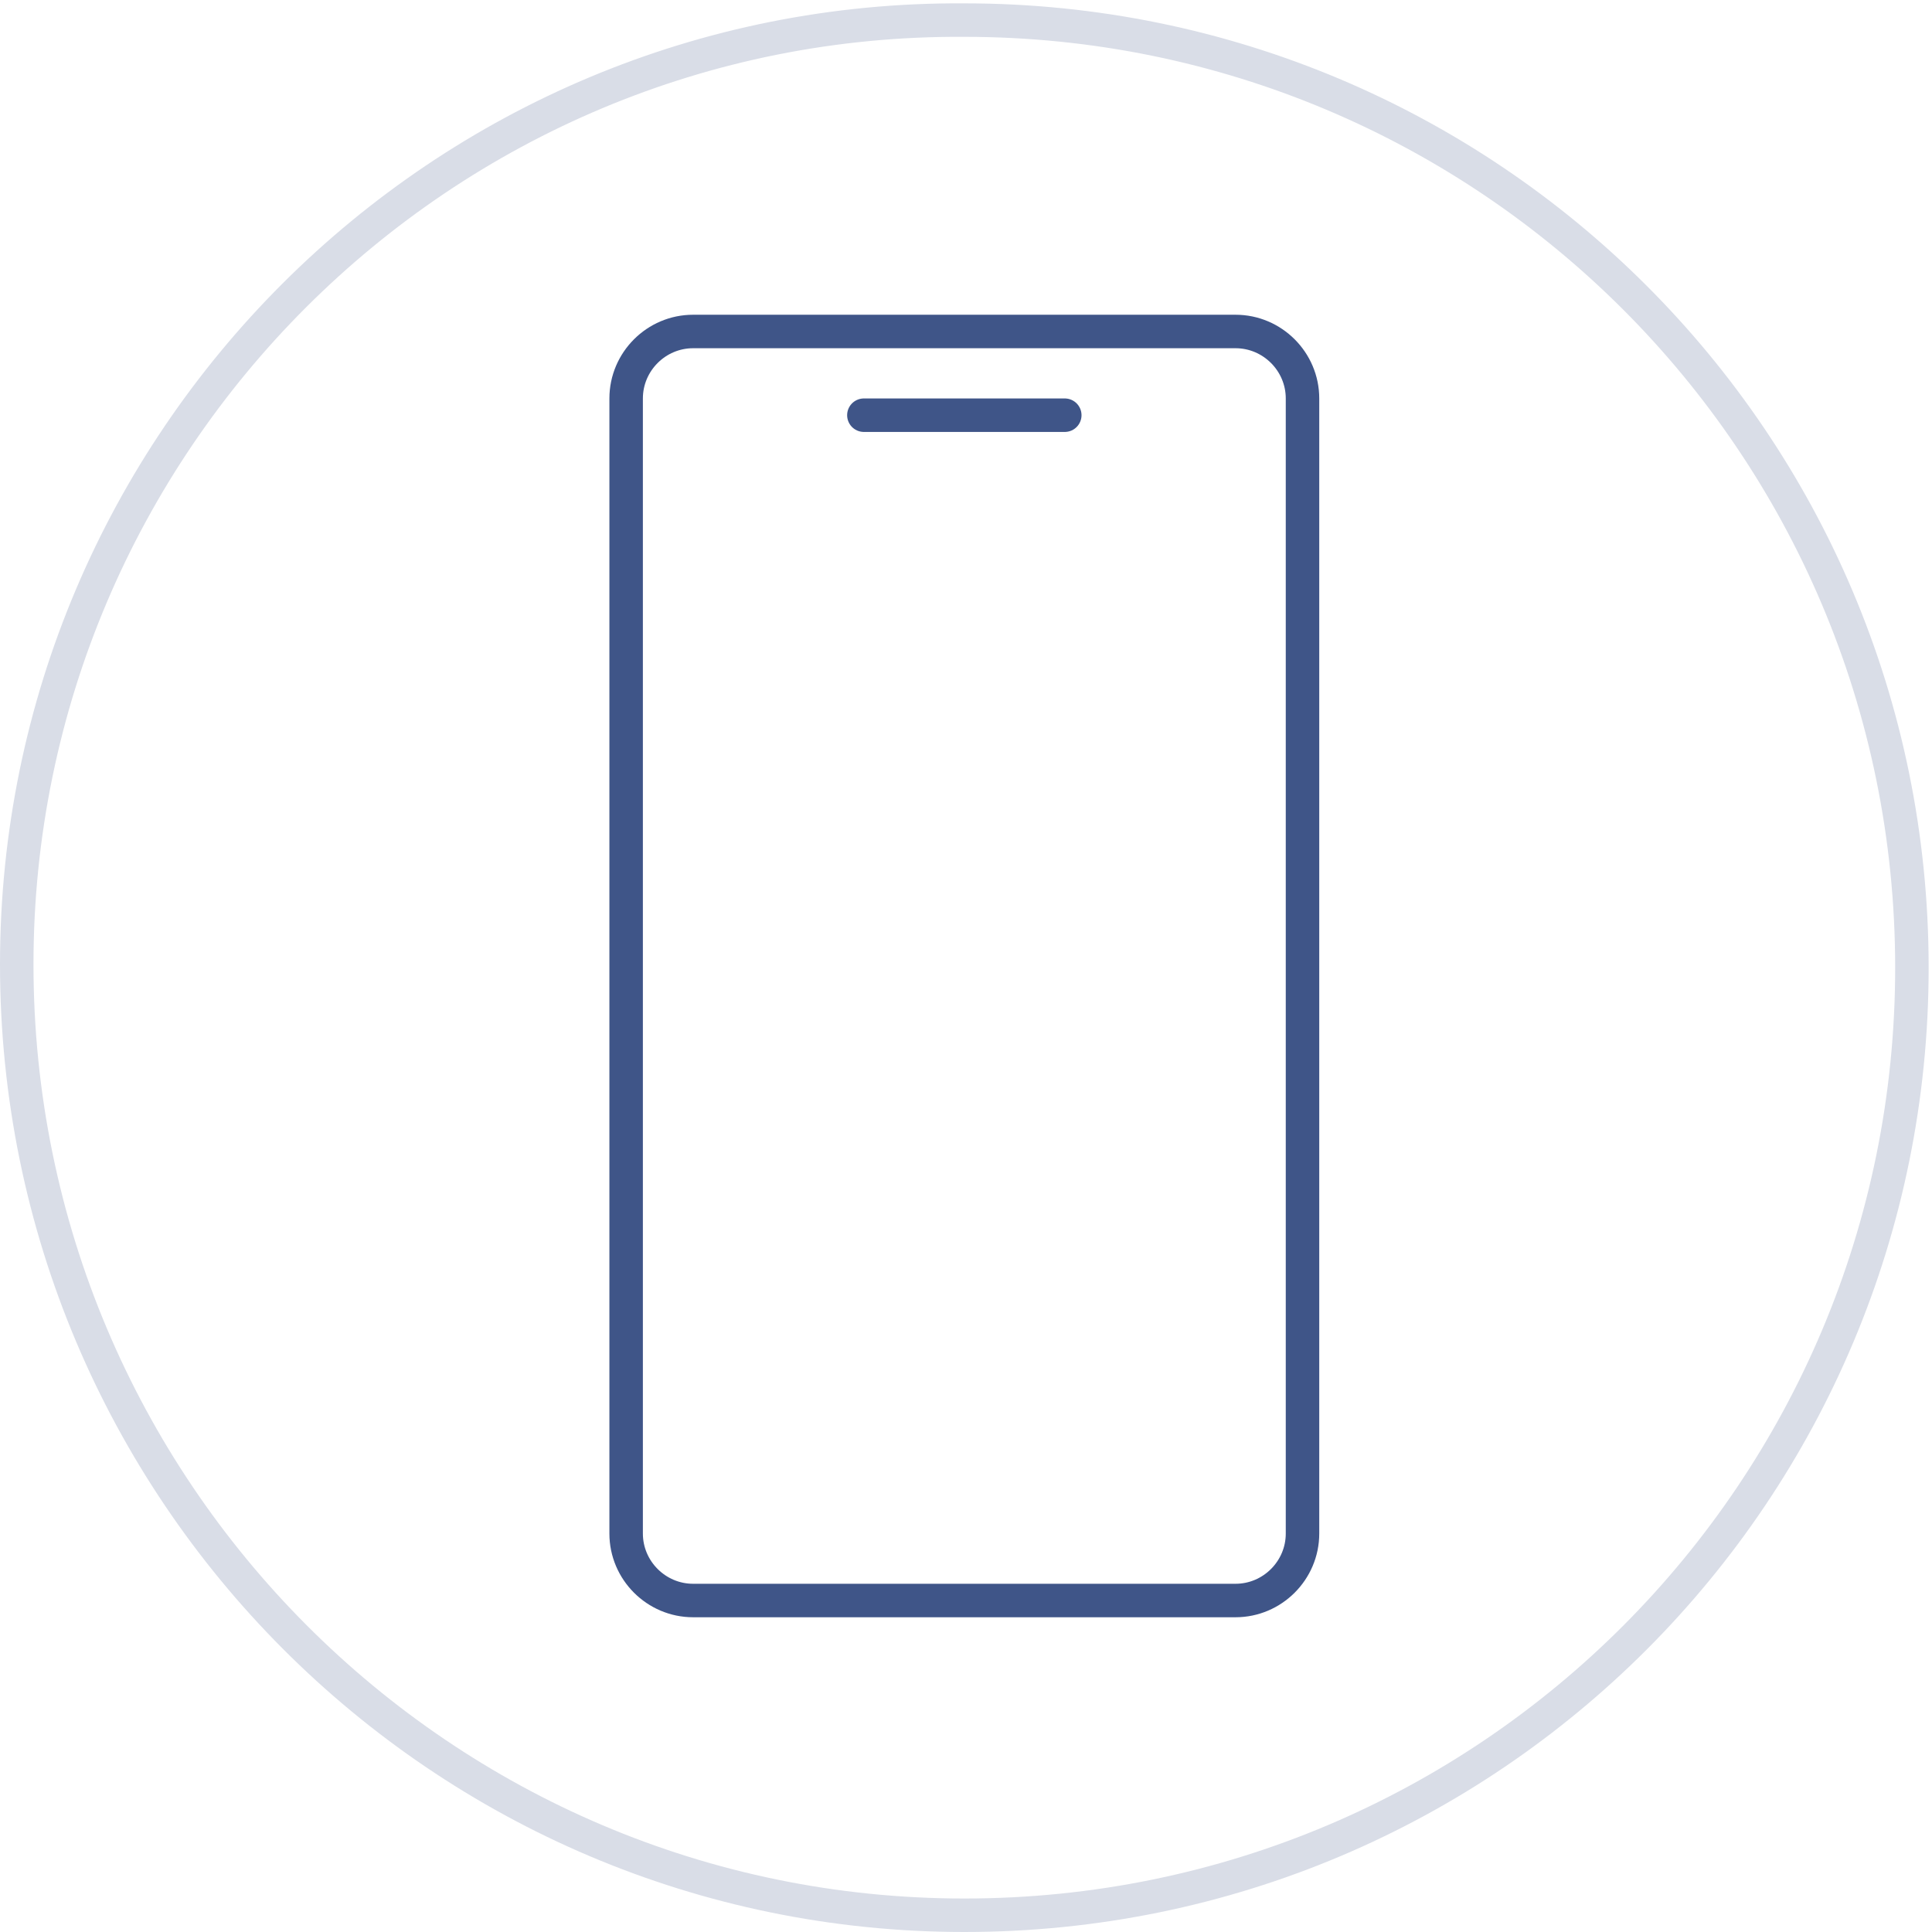 <?xml version="1.0" encoding="UTF-8"?>
<!-- Generator: Adobe Illustrator 26.2.1, SVG Export Plug-In . SVG Version: 6.00 Build 0)  -->
<svg xmlns="http://www.w3.org/2000/svg" xmlns:xlink="http://www.w3.org/1999/xlink" version="1.1" id="Ebene_1" x="0px" y="0px" viewBox="0 0 57.7 57.7" style="enable-background:new 0 0 57.7 57.7;" xml:space="preserve">
<style type="text/css">
	.st0{fill:none;stroke:#D9DDE7;stroke-linecap:square;}
	.st1{fill:none;stroke:#3F5588;stroke-linecap:square;}
	.st2{fill:none;stroke:#3F5588;stroke-linecap:round;}
</style>
<g id="Ebene_2_00000000912446373231423310000004387348904484068269_">
	<g id="Ebene_1-2">
		<g>
			<g>
				<path class="st0" d="M28.8,57.2c15.7,0,28.3-12.7,28.3-28.3c0-15.7-12.7-28.3-28.3-28.3C13.2,0.5,0.5,13.2,0.5,28.8c0,0,0,0,0,0      C0.5,44.5,13.2,57.2,28.8,57.2z"></path>
				<path class="st1" d="M20.7,9.9h16.2c1.1,0,2,0.9,2,2v33.9c0,1.1-0.9,2-2,2H20.7c-1.1,0-2-0.9-2-2V11.9      C18.7,10.8,19.6,9.9,20.7,9.9z"></path>
			</g>
		</g>
		<line class="st2" x1="25.8" y1="12.4" x2="31.8" y2="12.4"></line>
	</g>
</g>
</svg>

